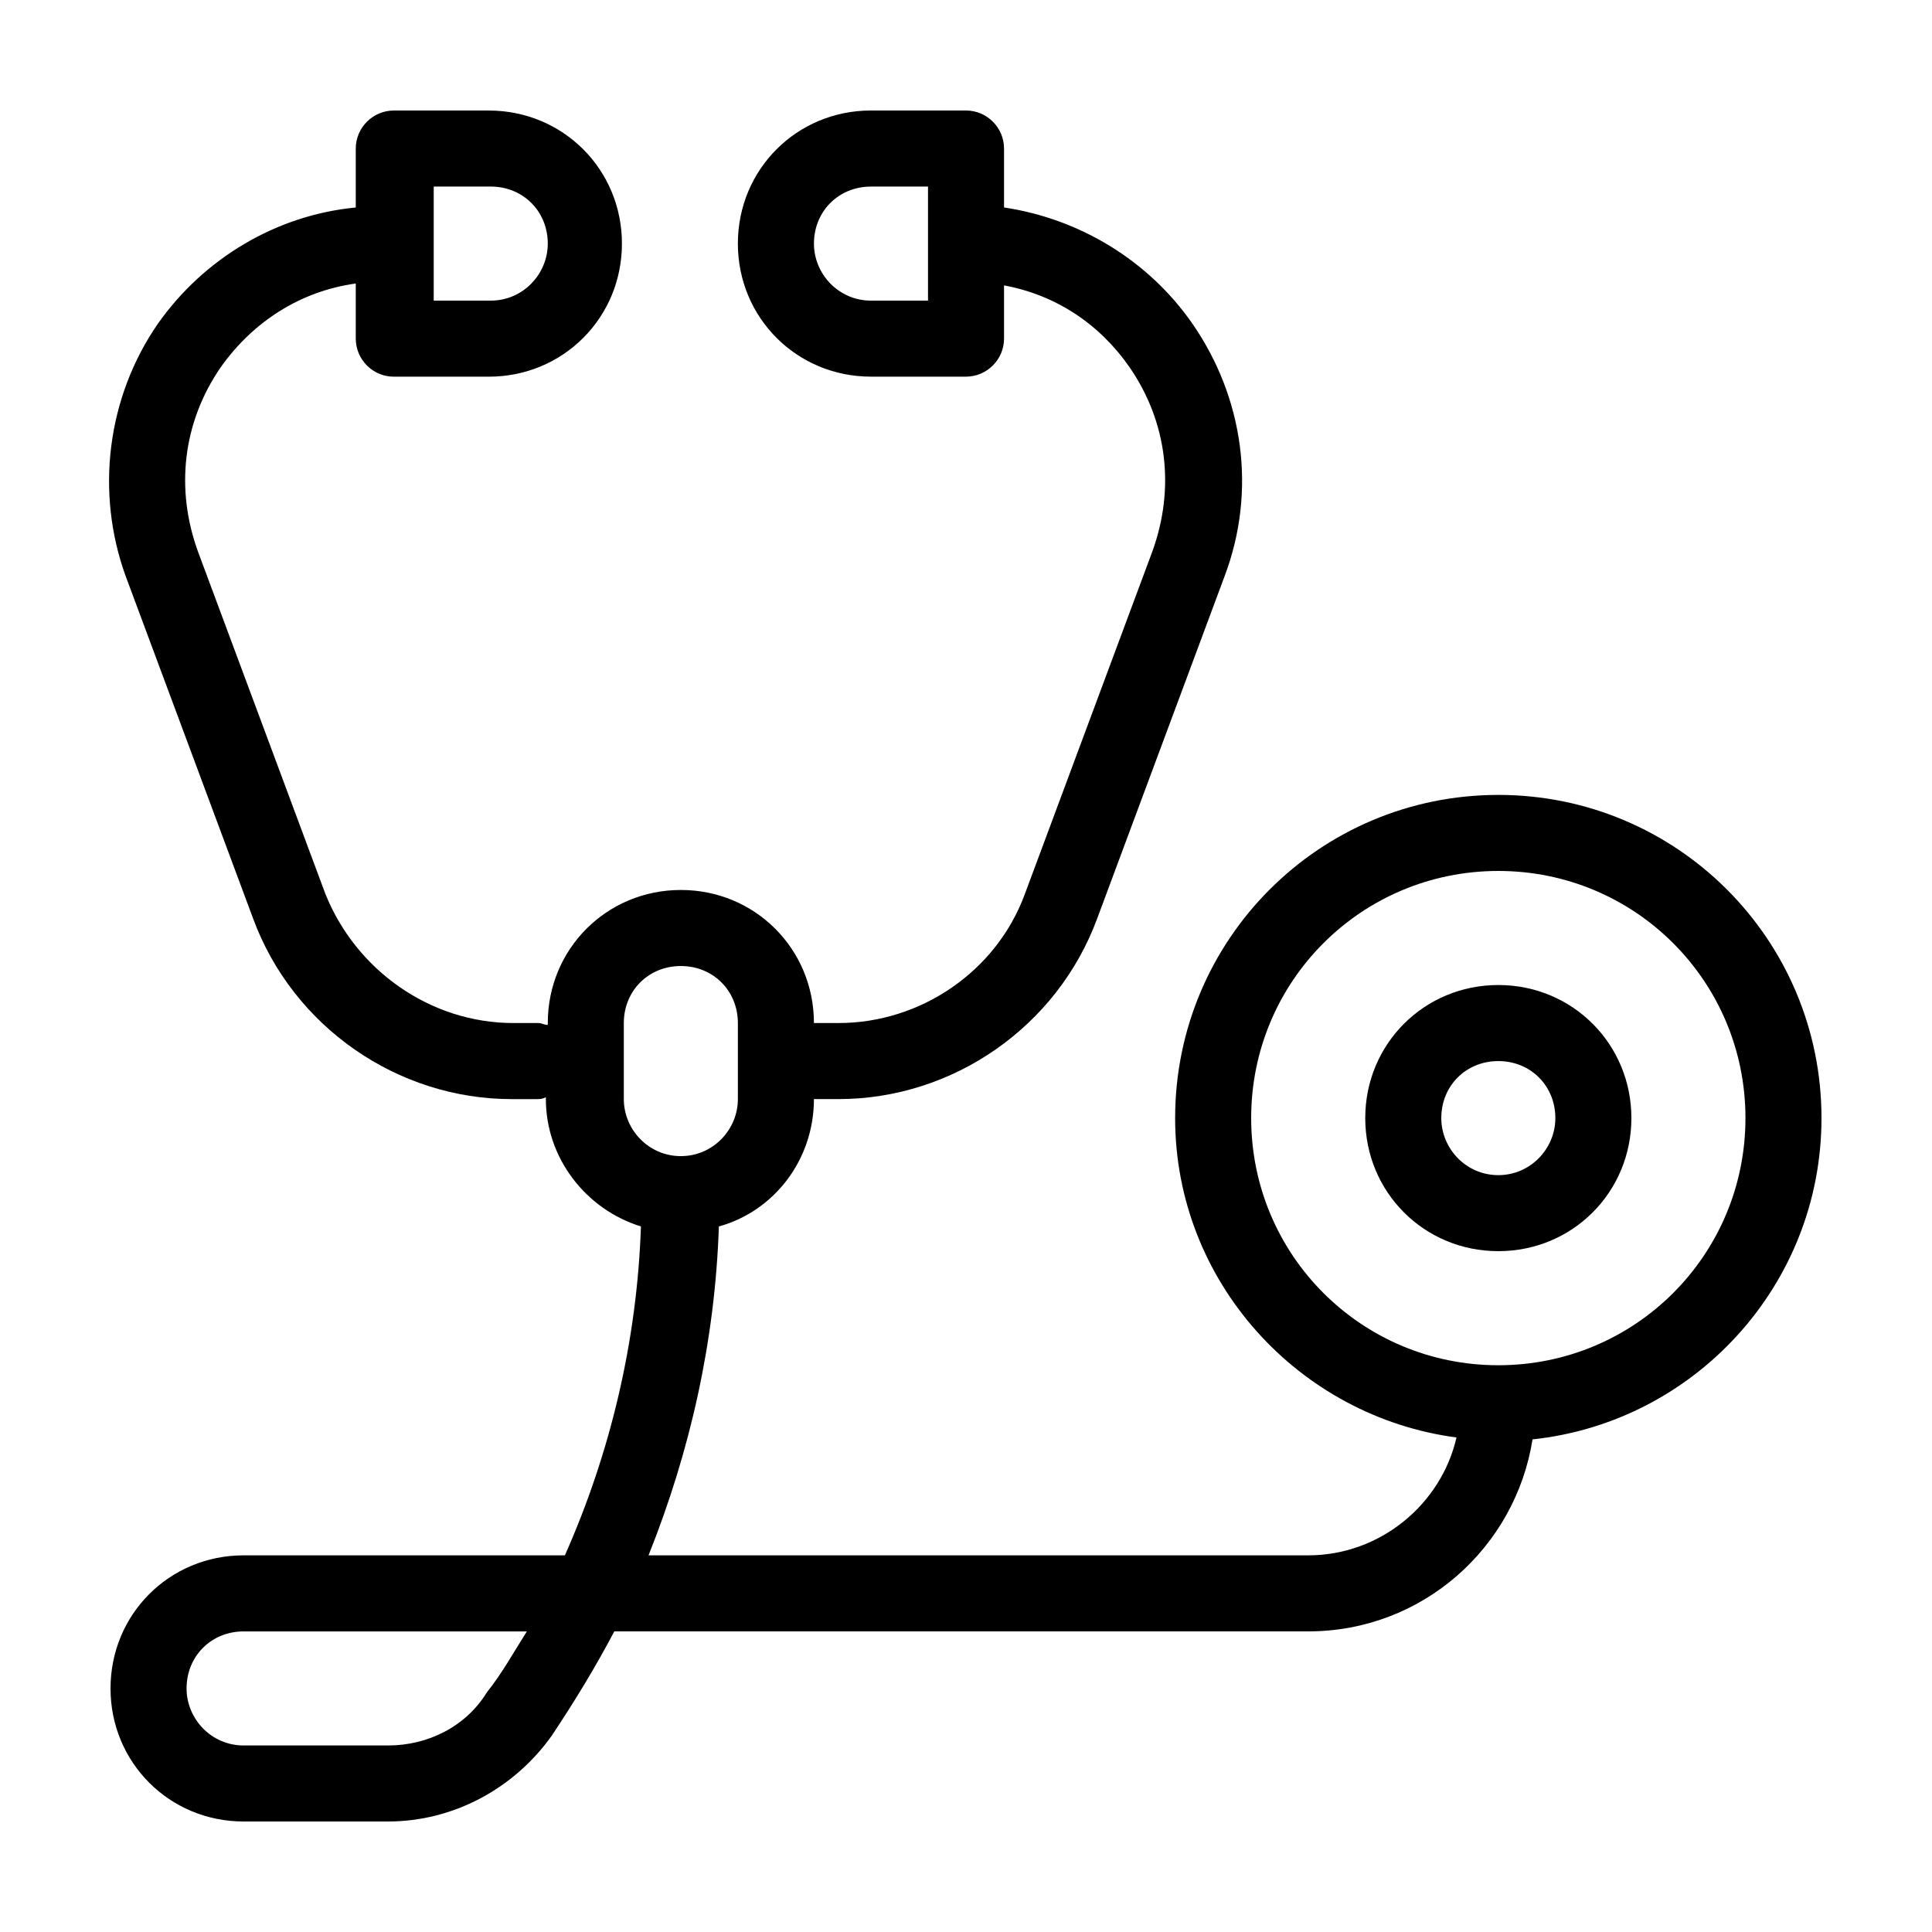 <?xml version="1.0" encoding="UTF-8"?>
<!-- Uploaded to: SVG Repo, www.svgrepo.com, Generator: SVG Repo Mixer Tools -->
<svg fill="#000000" width="800px" height="800px" version="1.1" viewBox="144 144 512 512" xmlns="http://www.w3.org/2000/svg">
 <g>
  <path d="m541.07 354.66c-47.359 0-85.648 38.289-85.648 85.648 0 43.328 32.746 79.098 74.562 84.641-4.031 17.633-20.152 31.234-39.297 31.234h-174.82c11.082-27.711 17.633-56.93 18.641-87.16 14.609-4.031 25.191-17.633 25.191-33.754h6.551c30.23 0 57.938-19.145 68.52-47.863l33.754-90.688c8.566-22.672 5.039-47.359-8.566-67.008-11.586-16.625-29.727-27.711-49.879-30.73v-15.617c0-5.543-4.535-10.078-10.078-10.078h-25.191c-19.648 0-35.266 15.617-35.266 35.266s15.617 35.266 35.266 35.266h25.191c5.543 0 10.078-4.535 10.078-10.078v-14.105c13.602 2.519 25.191 10.078 33.25 21.664 10.078 14.609 12.09 32.242 6.047 48.871l-33.754 90.688c-7.559 20.656-27.711 34.258-49.375 34.258l-6.547 0.004c0-19.648-15.617-35.266-35.266-35.266-19.648 0-35.266 15.617-35.266 35.266v0.504c-1.008 0-1.512-0.504-2.519-0.504h-6.551c-22.168 0-41.816-14.105-49.879-34.258l-33.754-90.688c-6.047-16.625-4.031-34.258 6.047-48.871 8.566-12.09 21.16-20.152 35.77-22.168v14.613c0 5.543 4.535 10.078 10.078 10.078h25.191c19.648 0 35.266-15.617 35.266-35.266 0-19.648-15.617-35.266-35.266-35.266h-25.191c-5.543 0-10.078 4.535-10.078 10.078v15.617c-21.16 2.016-40.305 13.602-52.395 30.73-13.602 19.648-16.625 44.84-8.566 67.008l33.754 90.688c10.578 28.719 38.289 47.863 68.52 47.863h6.551c1.008 0 1.512 0 2.519-0.504l-0.004 0.496c0 15.617 10.578 29.223 25.191 33.754-1.008 30.23-8.062 59.953-20.152 87.16h-85.145c-19.648 0-35.266 15.617-35.266 35.266 0 19.648 15.617 35.266 35.266 35.266h38.289c17.129 0 33.25-8.566 43.328-22.672 6.047-9.07 11.586-18.137 16.625-27.711l183.89 0.004c30.23 0 54.914-22.168 59.449-50.883 42.824-4.535 76.578-40.812 76.578-85.145 0-47.359-38.289-85.648-85.645-85.648zm-151.14-130.99h-15.113c-8.566 0-15.113-7.055-15.113-15.113 0-8.566 6.551-15.113 15.113-15.113h15.113zm-130.99-30.227h15.113c8.566 0 15.113 6.551 15.113 15.113 0 8.062-6.551 15.113-15.113 15.113h-15.113zm14.105 399.02c-5.543 9.07-15.617 14.105-26.199 14.105h-38.289c-8.566 0-15.113-7.055-15.113-15.113 0-8.566 6.551-15.113 15.113-15.113h75.066c-3.523 5.543-6.547 11.082-10.578 16.121zm36.273-157.19v-20.152c0-8.566 6.551-15.113 15.113-15.113 8.566 0 15.113 6.551 15.113 15.113v20.152c0 8.062-6.551 15.113-15.113 15.113s-15.113-7.055-15.113-15.113zm231.75 70.531c-36.273 0-65.496-29.223-65.496-65.496 0-36.273 29.223-65.496 65.496-65.496 36.273 0 65.496 29.223 65.496 65.496-0.004 36.277-29.223 65.496-65.496 65.496z"/>
  <path d="m541.07 405.04c-19.648 0-35.266 15.617-35.266 35.266 0 19.648 15.617 35.266 35.266 35.266 19.648 0 35.266-15.617 35.266-35.266 0-19.645-15.617-35.266-35.266-35.266zm0 50.383c-8.566 0-15.113-7.055-15.113-15.113 0-8.566 6.551-15.113 15.113-15.113 8.566 0 15.113 6.551 15.113 15.113 0 8.059-6.551 15.113-15.113 15.113z"/>
 </g>
</svg>